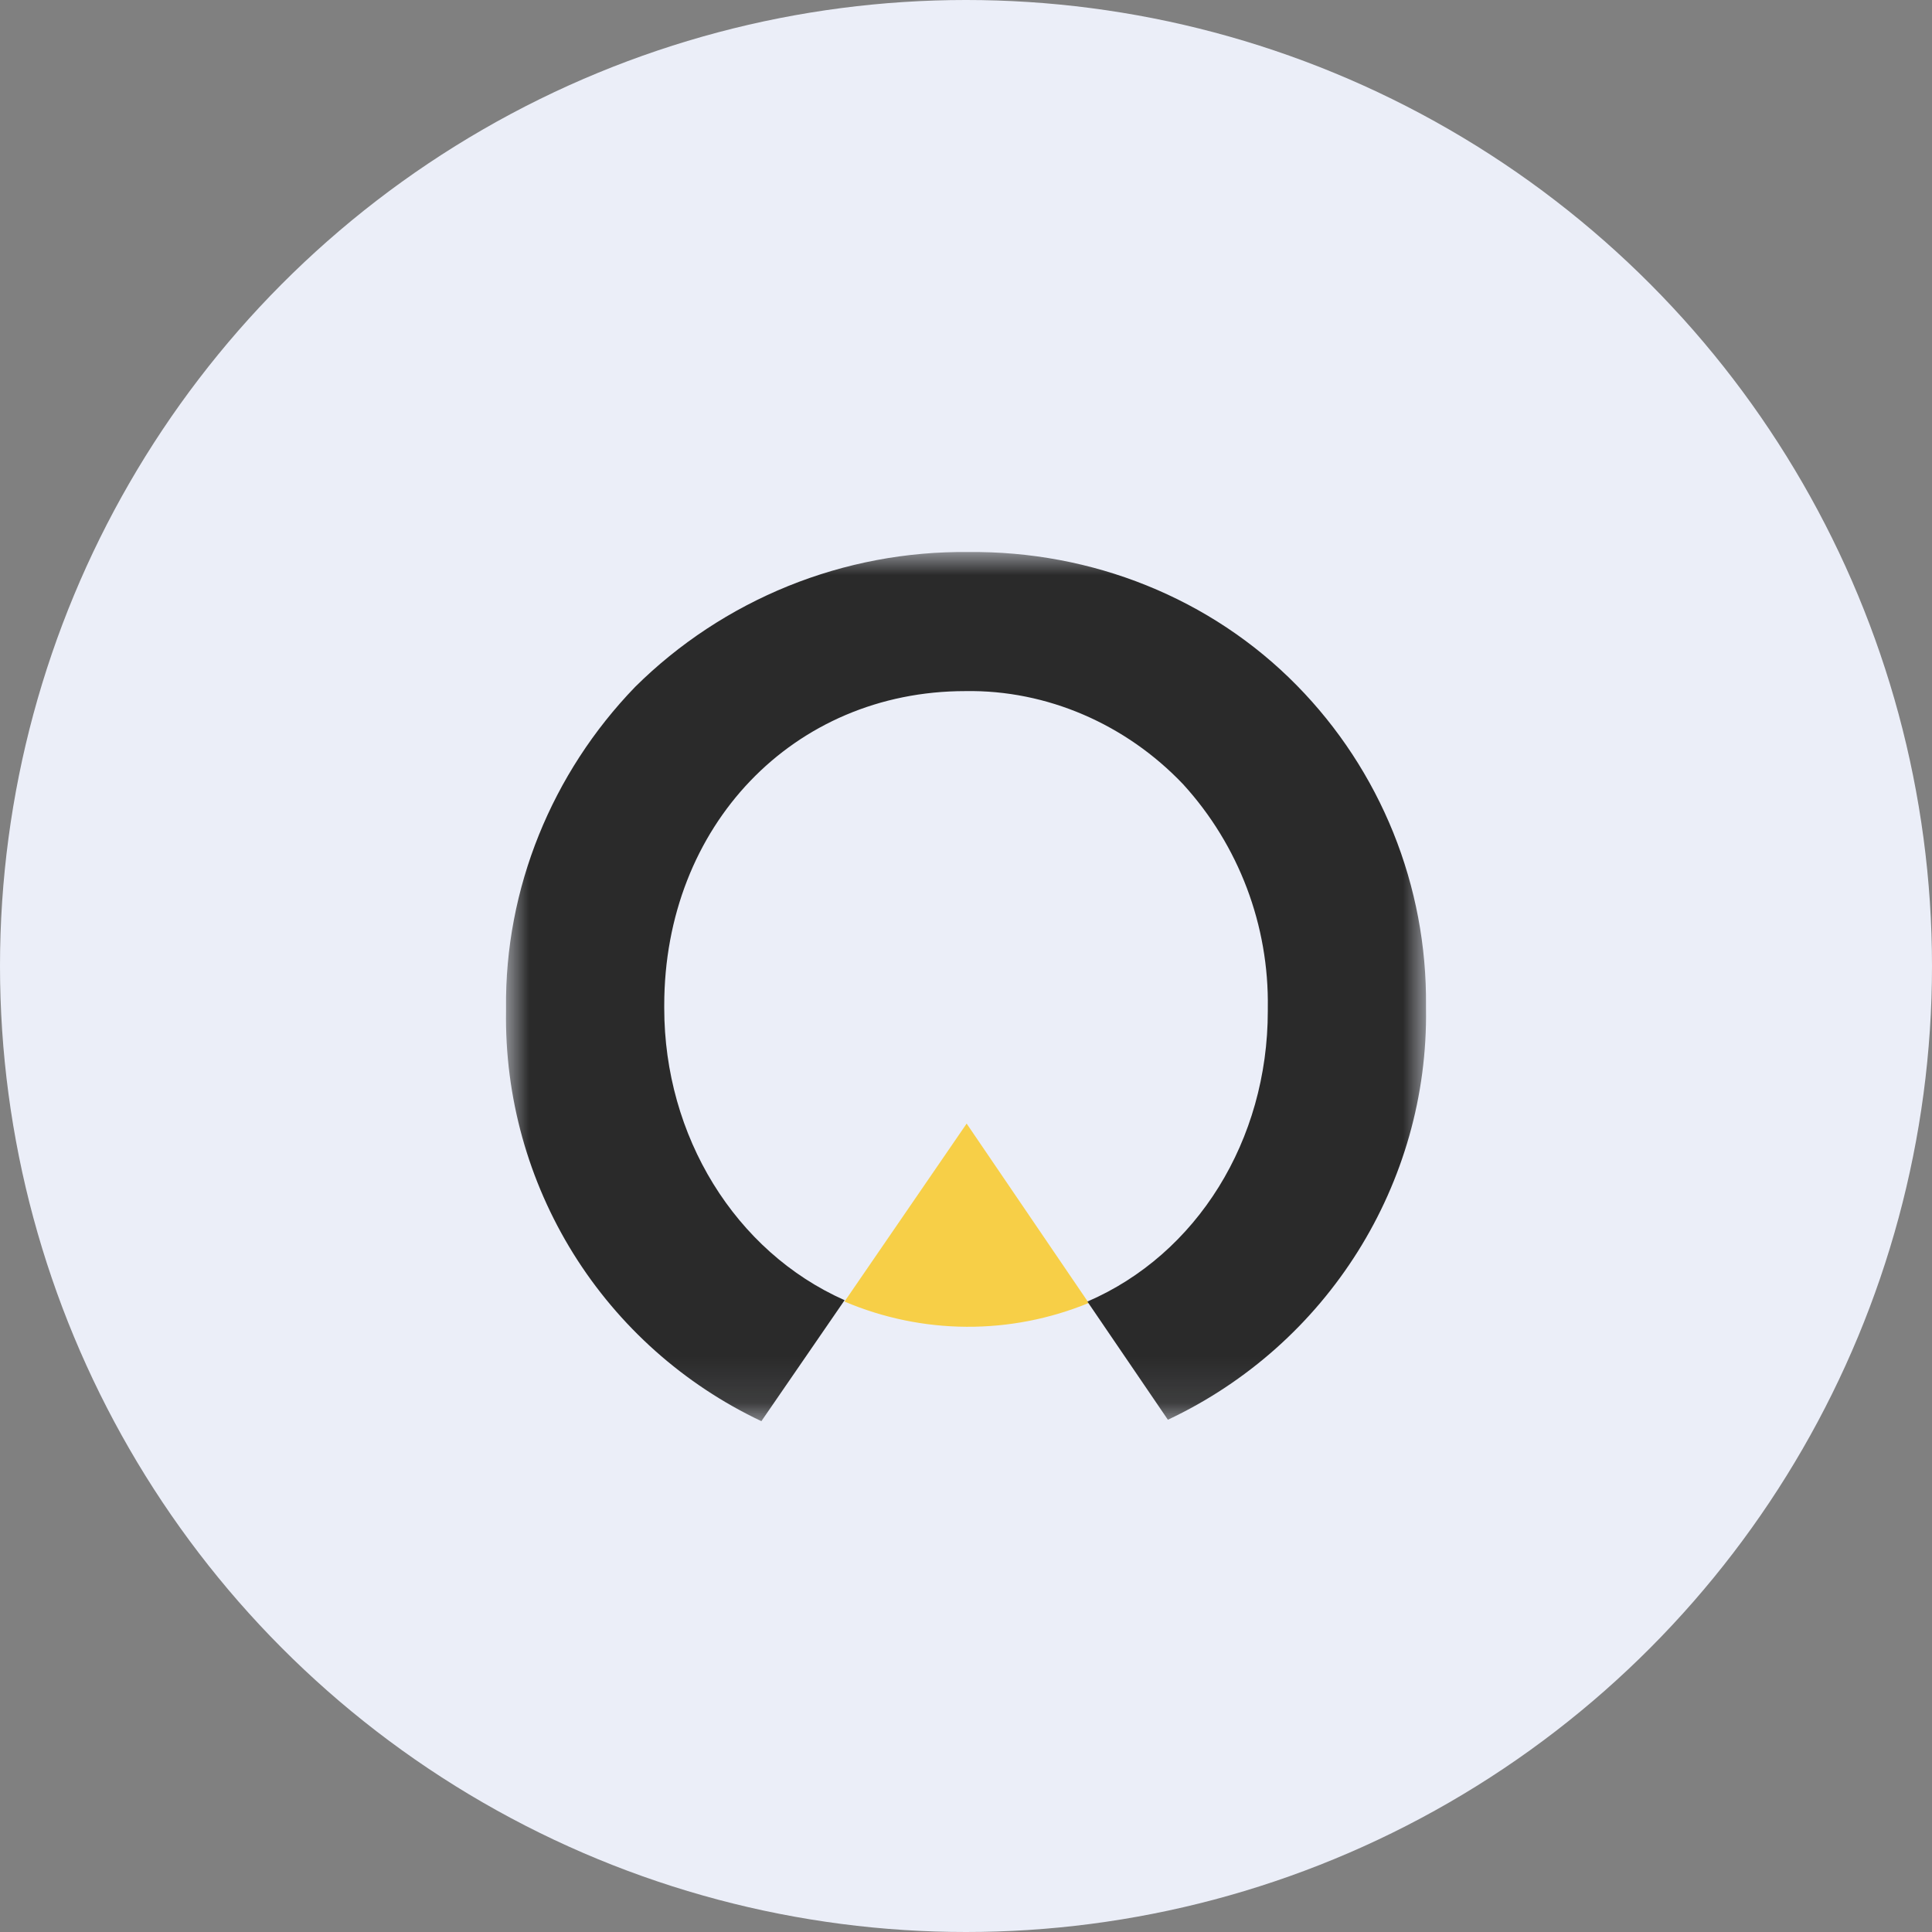 <svg width="42" height="42" viewBox="0 0 42 42" fill="none" xmlns="http://www.w3.org/2000/svg"><rect x="0" y="0" width="42" height="42" fill="#808080" stroke="none"/><circle cx="21" cy="21" r="21" fill="#EBEEF8"/><path fill-rule="evenodd" clip-rule="evenodd" d="M23.668 28.326L21.014 24.426L18.359 28.295C19.198 28.651 20.099 28.838 21.011 28.843C21.922 28.848 22.825 28.672 23.668 28.326Z" fill="#F7CF47"/><mask id="mask0_19085_542" style="mask-type:luminance" maskUnits="userSpaceOnUse" x="11" y="12" width="20" height="19"><path d="M11 12H31V30.895H11V12Z" fill="#F7CF47"/></mask><g mask="url(#mask0_19085_542)"><path fill-rule="evenodd" clip-rule="evenodd" d="M21.046 12.001C19.705 11.986 18.375 12.238 17.132 12.741C15.89 13.245 14.759 13.989 13.807 14.933C11.997 16.807 10.972 19.316 11.001 21.916V21.977C10.972 23.839 11.48 25.671 12.464 27.253C13.449 28.834 14.868 30.099 16.552 30.895L18.361 28.265C15.978 27.207 14.44 24.697 14.44 21.916V21.856C14.44 17.956 17.245 15.024 20.985 15.024C22.765 14.994 24.484 15.749 25.72 17.049C26.932 18.377 27.59 20.118 27.561 21.916V21.977C27.561 24.788 26.022 27.267 23.639 28.295L25.389 30.864C28.858 29.232 31.06 25.725 31 21.916V21.856C31.012 20.57 30.77 19.293 30.289 18.1C29.807 16.907 29.096 15.821 28.194 14.903C26.324 12.998 23.73 11.971 21.046 12.001Z" fill="#2A2A2A"/></g></svg>